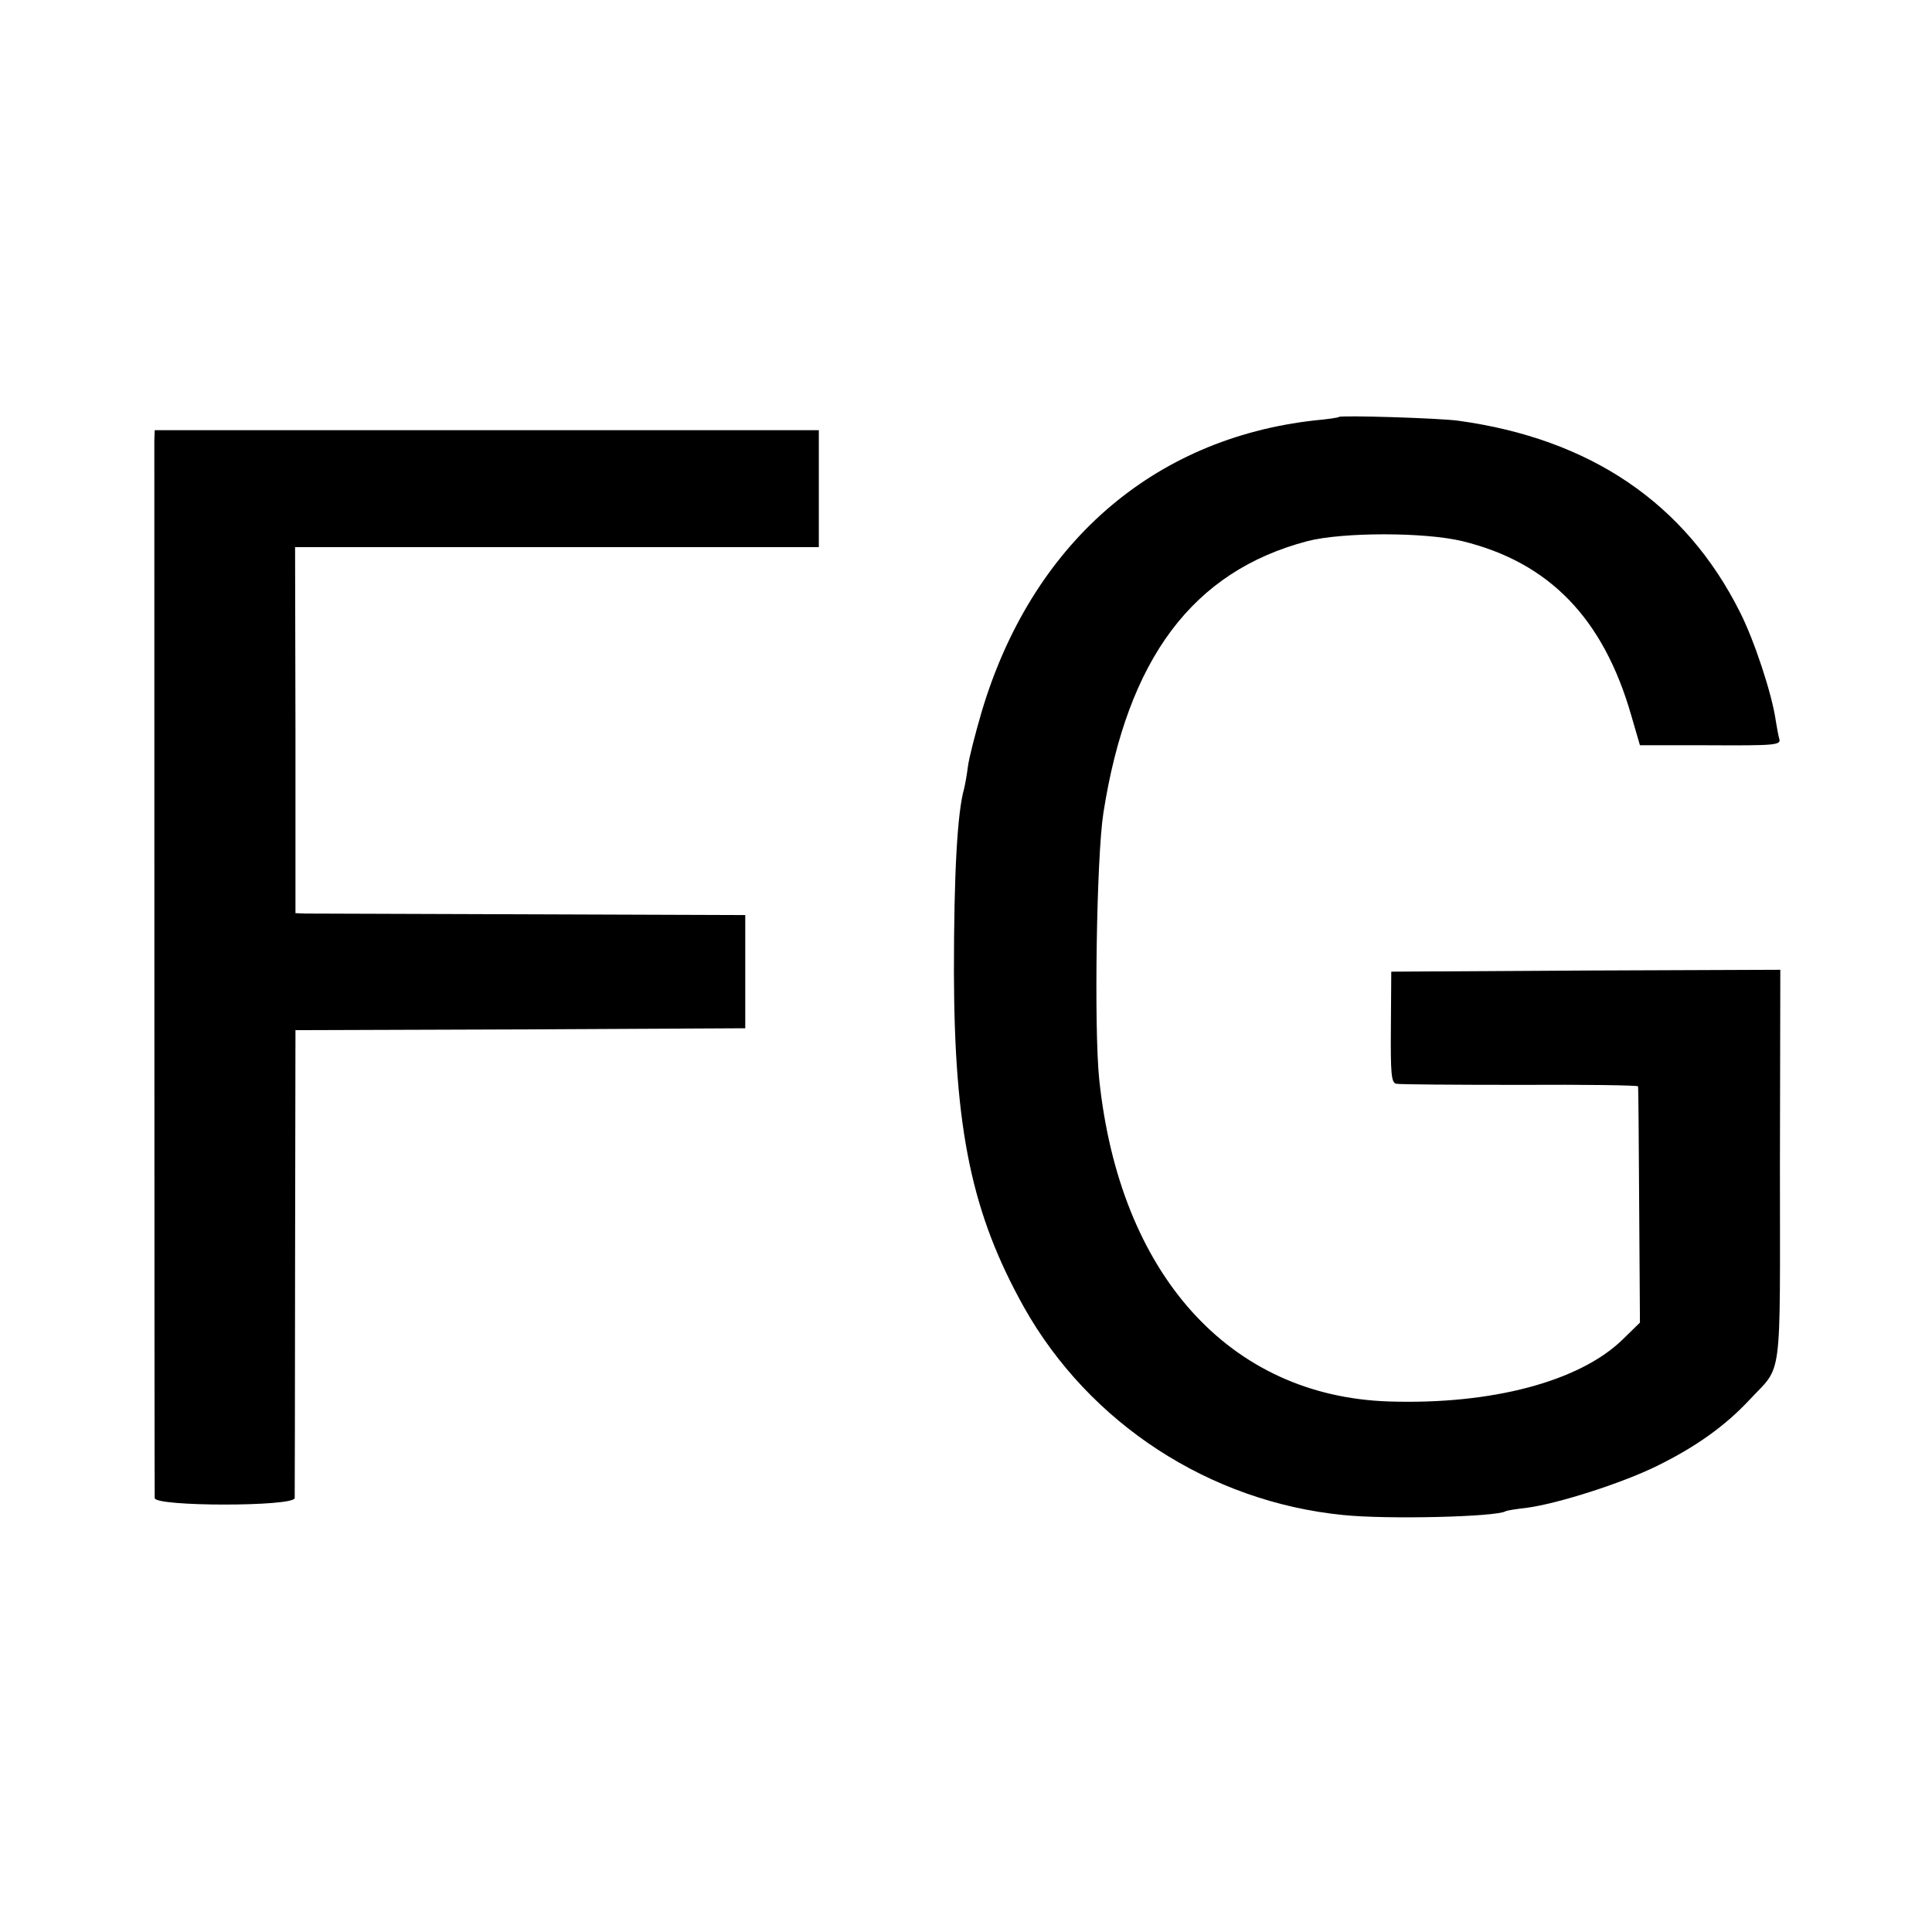 <?xml version="1.0" standalone="no"?>
<!DOCTYPE svg PUBLIC "-//W3C//DTD SVG 20010904//EN"
 "http://www.w3.org/TR/2001/REC-SVG-20010904/DTD/svg10.dtd">
<svg version="1.0" xmlns="http://www.w3.org/2000/svg"
 width="512pt" height="512pt" viewBox="0 0 512 512"
 preserveAspectRatio="xMidYMid meet">
<g transform="translate(0,512) scale(0.1,-0.1)"
fill="#000000" stroke="none">
<path d="M3548 4015 c-2 -2 -30 -6 -63 -9 -431 -48 -752 -329 -884 -774 -16
-55 -33 -120 -36 -144 -3 -24 -8 -50 -10 -58 -18 -63 -27 -225 -27 -485 1
-420 47 -641 186 -890 173 -307 491 -515 846 -550 116 -12 405 -5 430 10 3 2
28 6 55 9 84 11 255 66 346 111 102 50 181 106 246 176 88 94 80 37 80 620 l1
519 -516 -2 -515 -3 -1 -147 c-1 -123 1 -147 14 -150 8 -2 156 -3 328 -3 171
1 313 -1 313 -4 1 -4 2 -145 3 -316 l2 -310 -46 -45 c-114 -111 -347 -173
-620 -164 -422 14 -713 337 -767 854 -14 137 -7 589 11 705 64 410 237 641
541 721 94 24 310 24 410 0 230 -56 374 -204 448 -462 l23 -79 174 0 c187 -1
201 0 195 18 -2 7 -6 28 -9 47 -10 71 -57 213 -95 288 -145 289 -397 459 -746
507 -50 7 -311 15 -317 10z"/>
<path d="M409 3953 c0 -35 0 -2783 1 -2803 0 -23 370 -23 371 0 0 8 1 291 1
627 l1 613 596 2 596 3 0 150 0 150 -570 2 c-313 1 -582 2 -596 2 l-26 1 0
485 -1 485 694 0 694 0 0 155 0 155 -880 0 -880 0 -1 -27z"/>
</g>
</svg>
